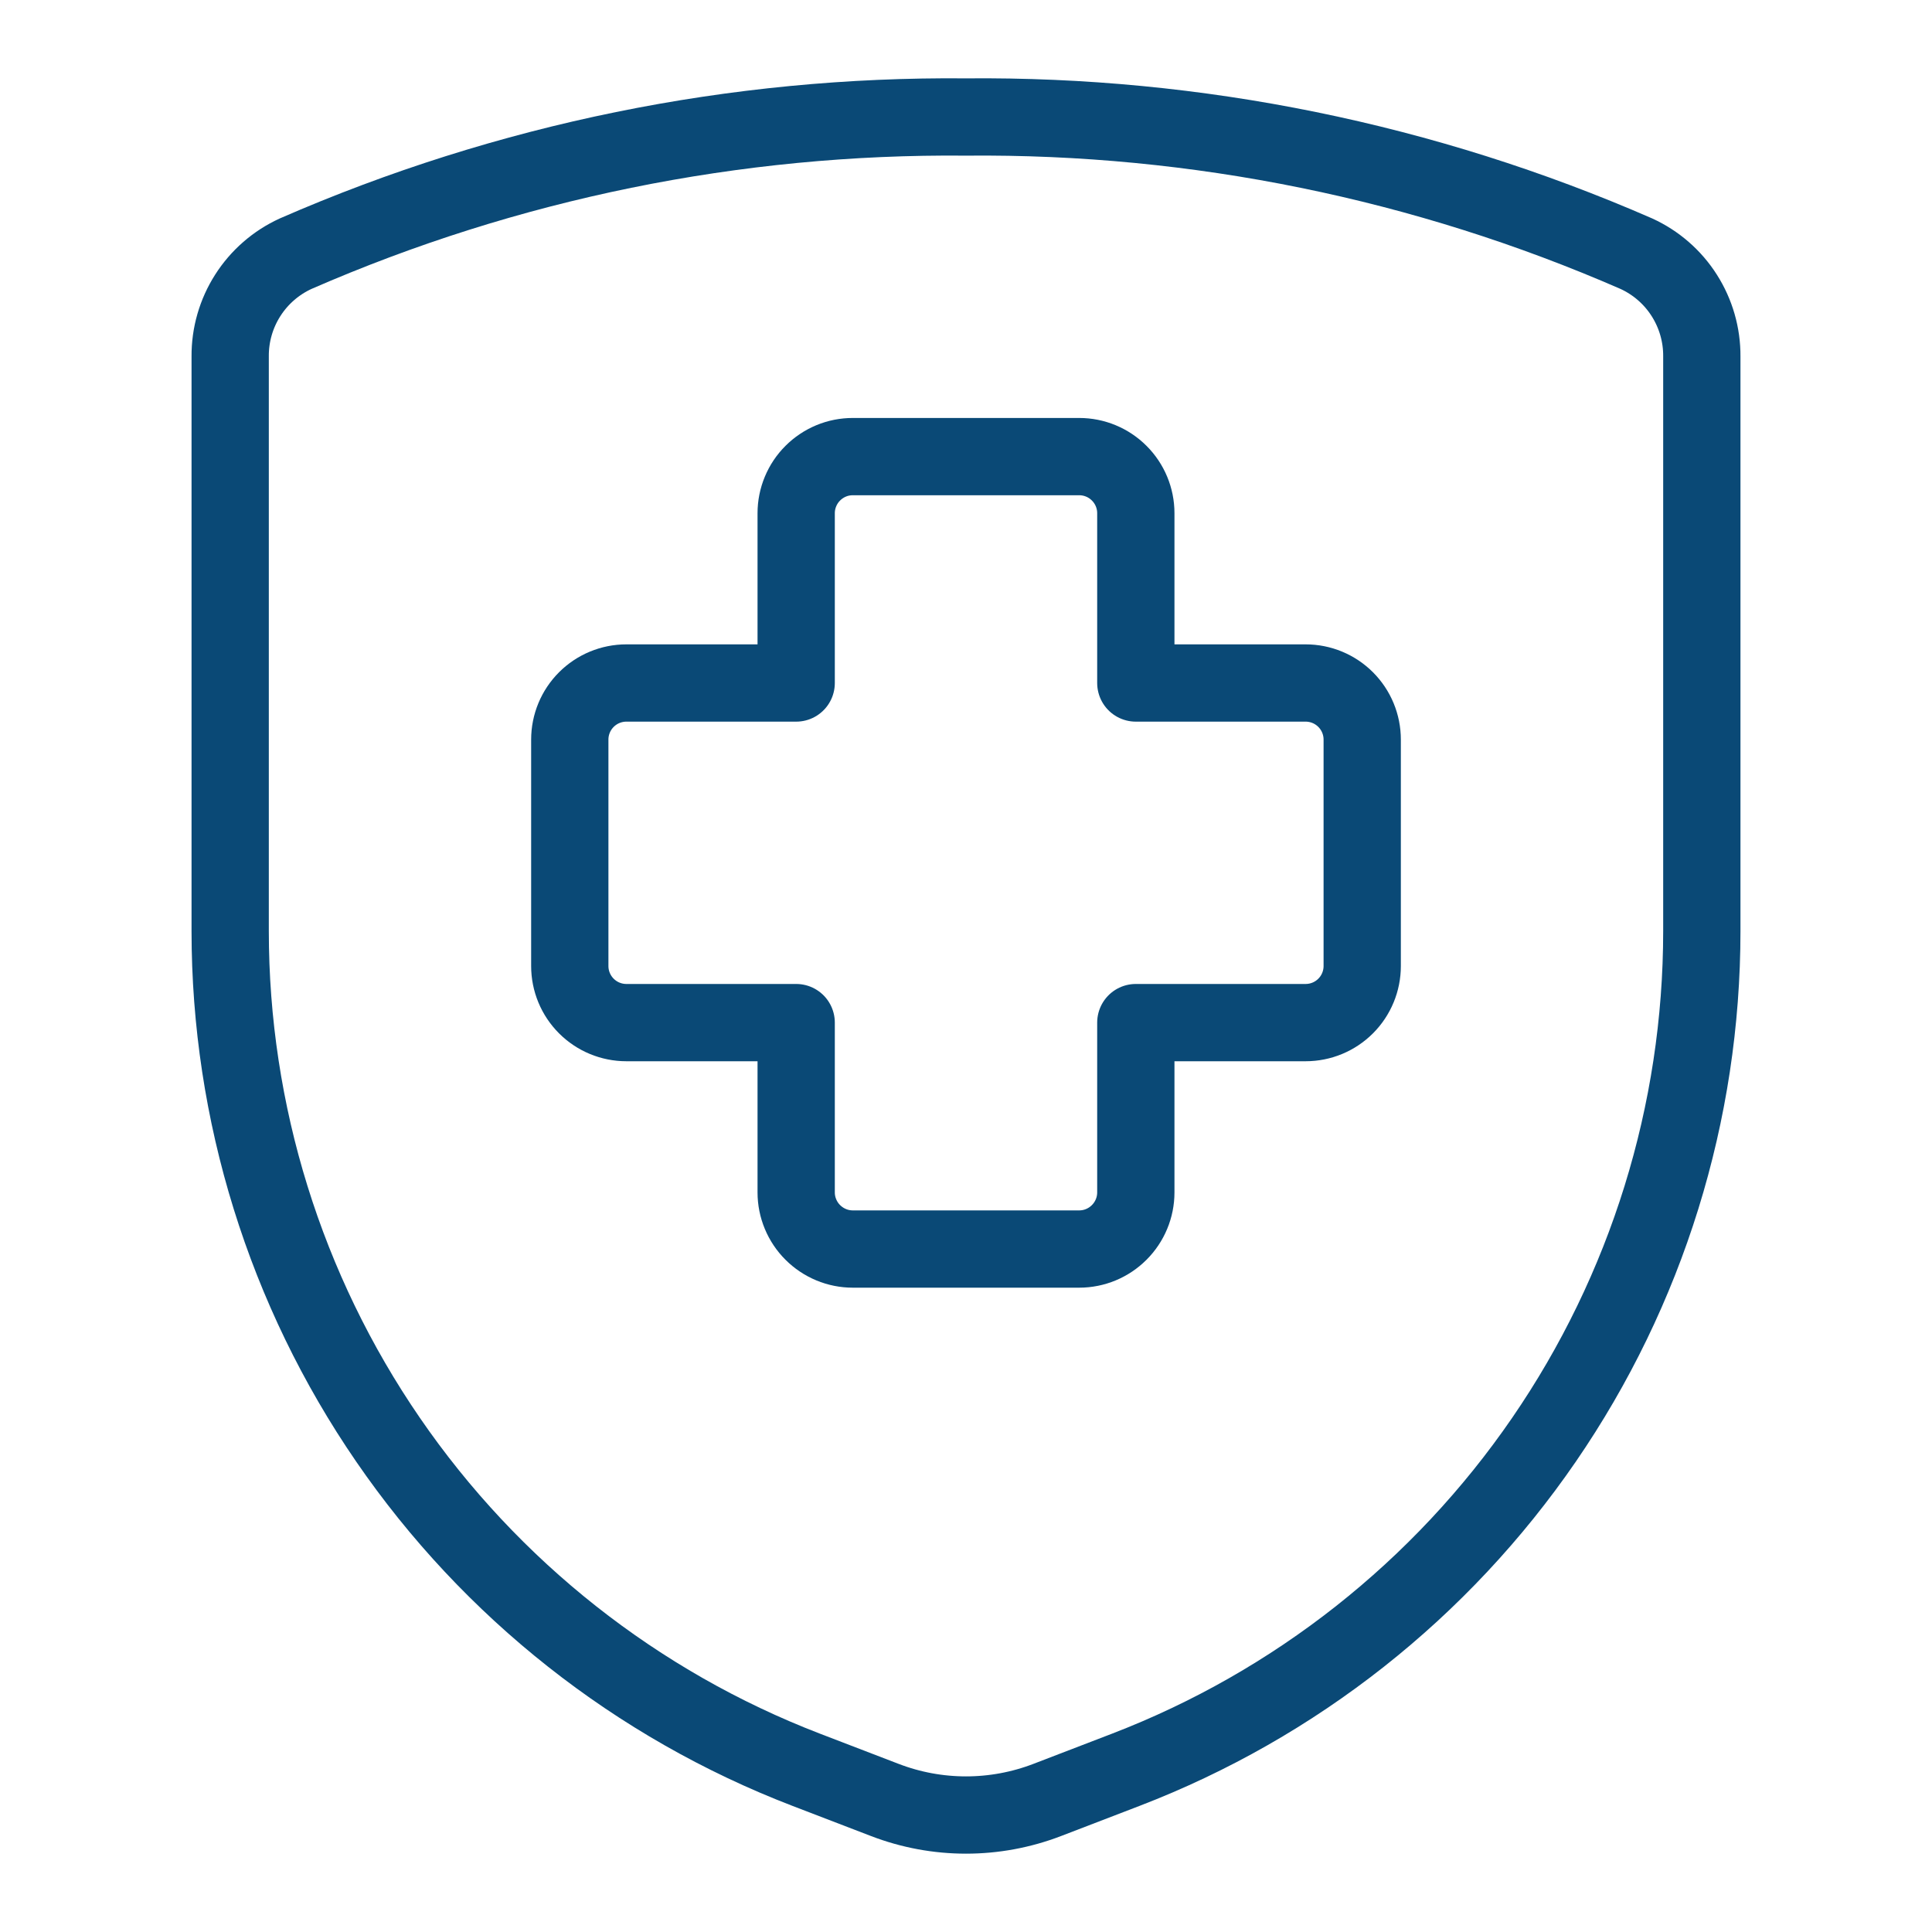 <svg width="50" height="50" viewBox="0 0 50 50" fill="none" xmlns="http://www.w3.org/2000/svg">
<path d="M35.254 19.141C35.254 18.752 35.1 18.38 34.825 18.105C34.55 17.83 34.178 17.676 33.789 17.676H29.395V13.281C29.395 12.893 29.24 12.52 28.965 12.246C28.691 11.971 28.318 11.817 27.93 11.817H22.07C21.878 11.817 21.688 11.854 21.51 11.928C21.332 12.002 21.171 12.11 21.035 12.246C20.898 12.382 20.791 12.543 20.717 12.721C20.643 12.899 20.605 13.089 20.605 13.281V17.676H16.211C15.822 17.676 15.45 17.83 15.175 18.105C14.9 18.38 14.746 18.752 14.746 19.141V25C14.746 25.389 14.9 25.761 15.175 26.036C15.45 26.311 15.822 26.465 16.211 26.465H20.605V30.86C20.605 31.052 20.643 31.242 20.717 31.42C20.791 31.598 20.898 31.759 21.035 31.895C21.171 32.031 21.332 32.139 21.51 32.213C21.688 32.287 21.878 32.325 22.07 32.325H27.93C28.318 32.325 28.691 32.17 28.965 31.895C29.24 31.621 29.395 31.248 29.395 30.86V26.465H33.789C34.178 26.465 34.55 26.311 34.825 26.036C35.1 25.761 35.254 25.389 35.254 25V19.141Z" stroke="#0A4976" stroke-width="2" stroke-linecap="round" stroke-linejoin="round"/>
<path d="M5.957 9.225V24.096C5.957 28.797 7.382 33.387 10.043 37.261C12.704 41.136 16.476 44.114 20.863 45.801L22.897 46.582C24.25 47.103 25.75 47.103 27.104 46.582L29.137 45.801C33.524 44.114 37.297 41.136 39.958 37.261C42.619 33.387 44.043 28.797 44.043 24.096V9.225C44.047 8.665 43.889 8.116 43.588 7.644C43.288 7.172 42.857 6.798 42.348 6.565C36.879 4.178 30.967 2.972 25 3.028C19.033 2.972 13.121 4.178 7.652 6.565C7.143 6.798 6.713 7.172 6.412 7.644C6.111 8.116 5.953 8.665 5.957 9.225Z" stroke="#0A4976" stroke-width="2" stroke-linecap="round" stroke-linejoin="round"/>
</svg>
